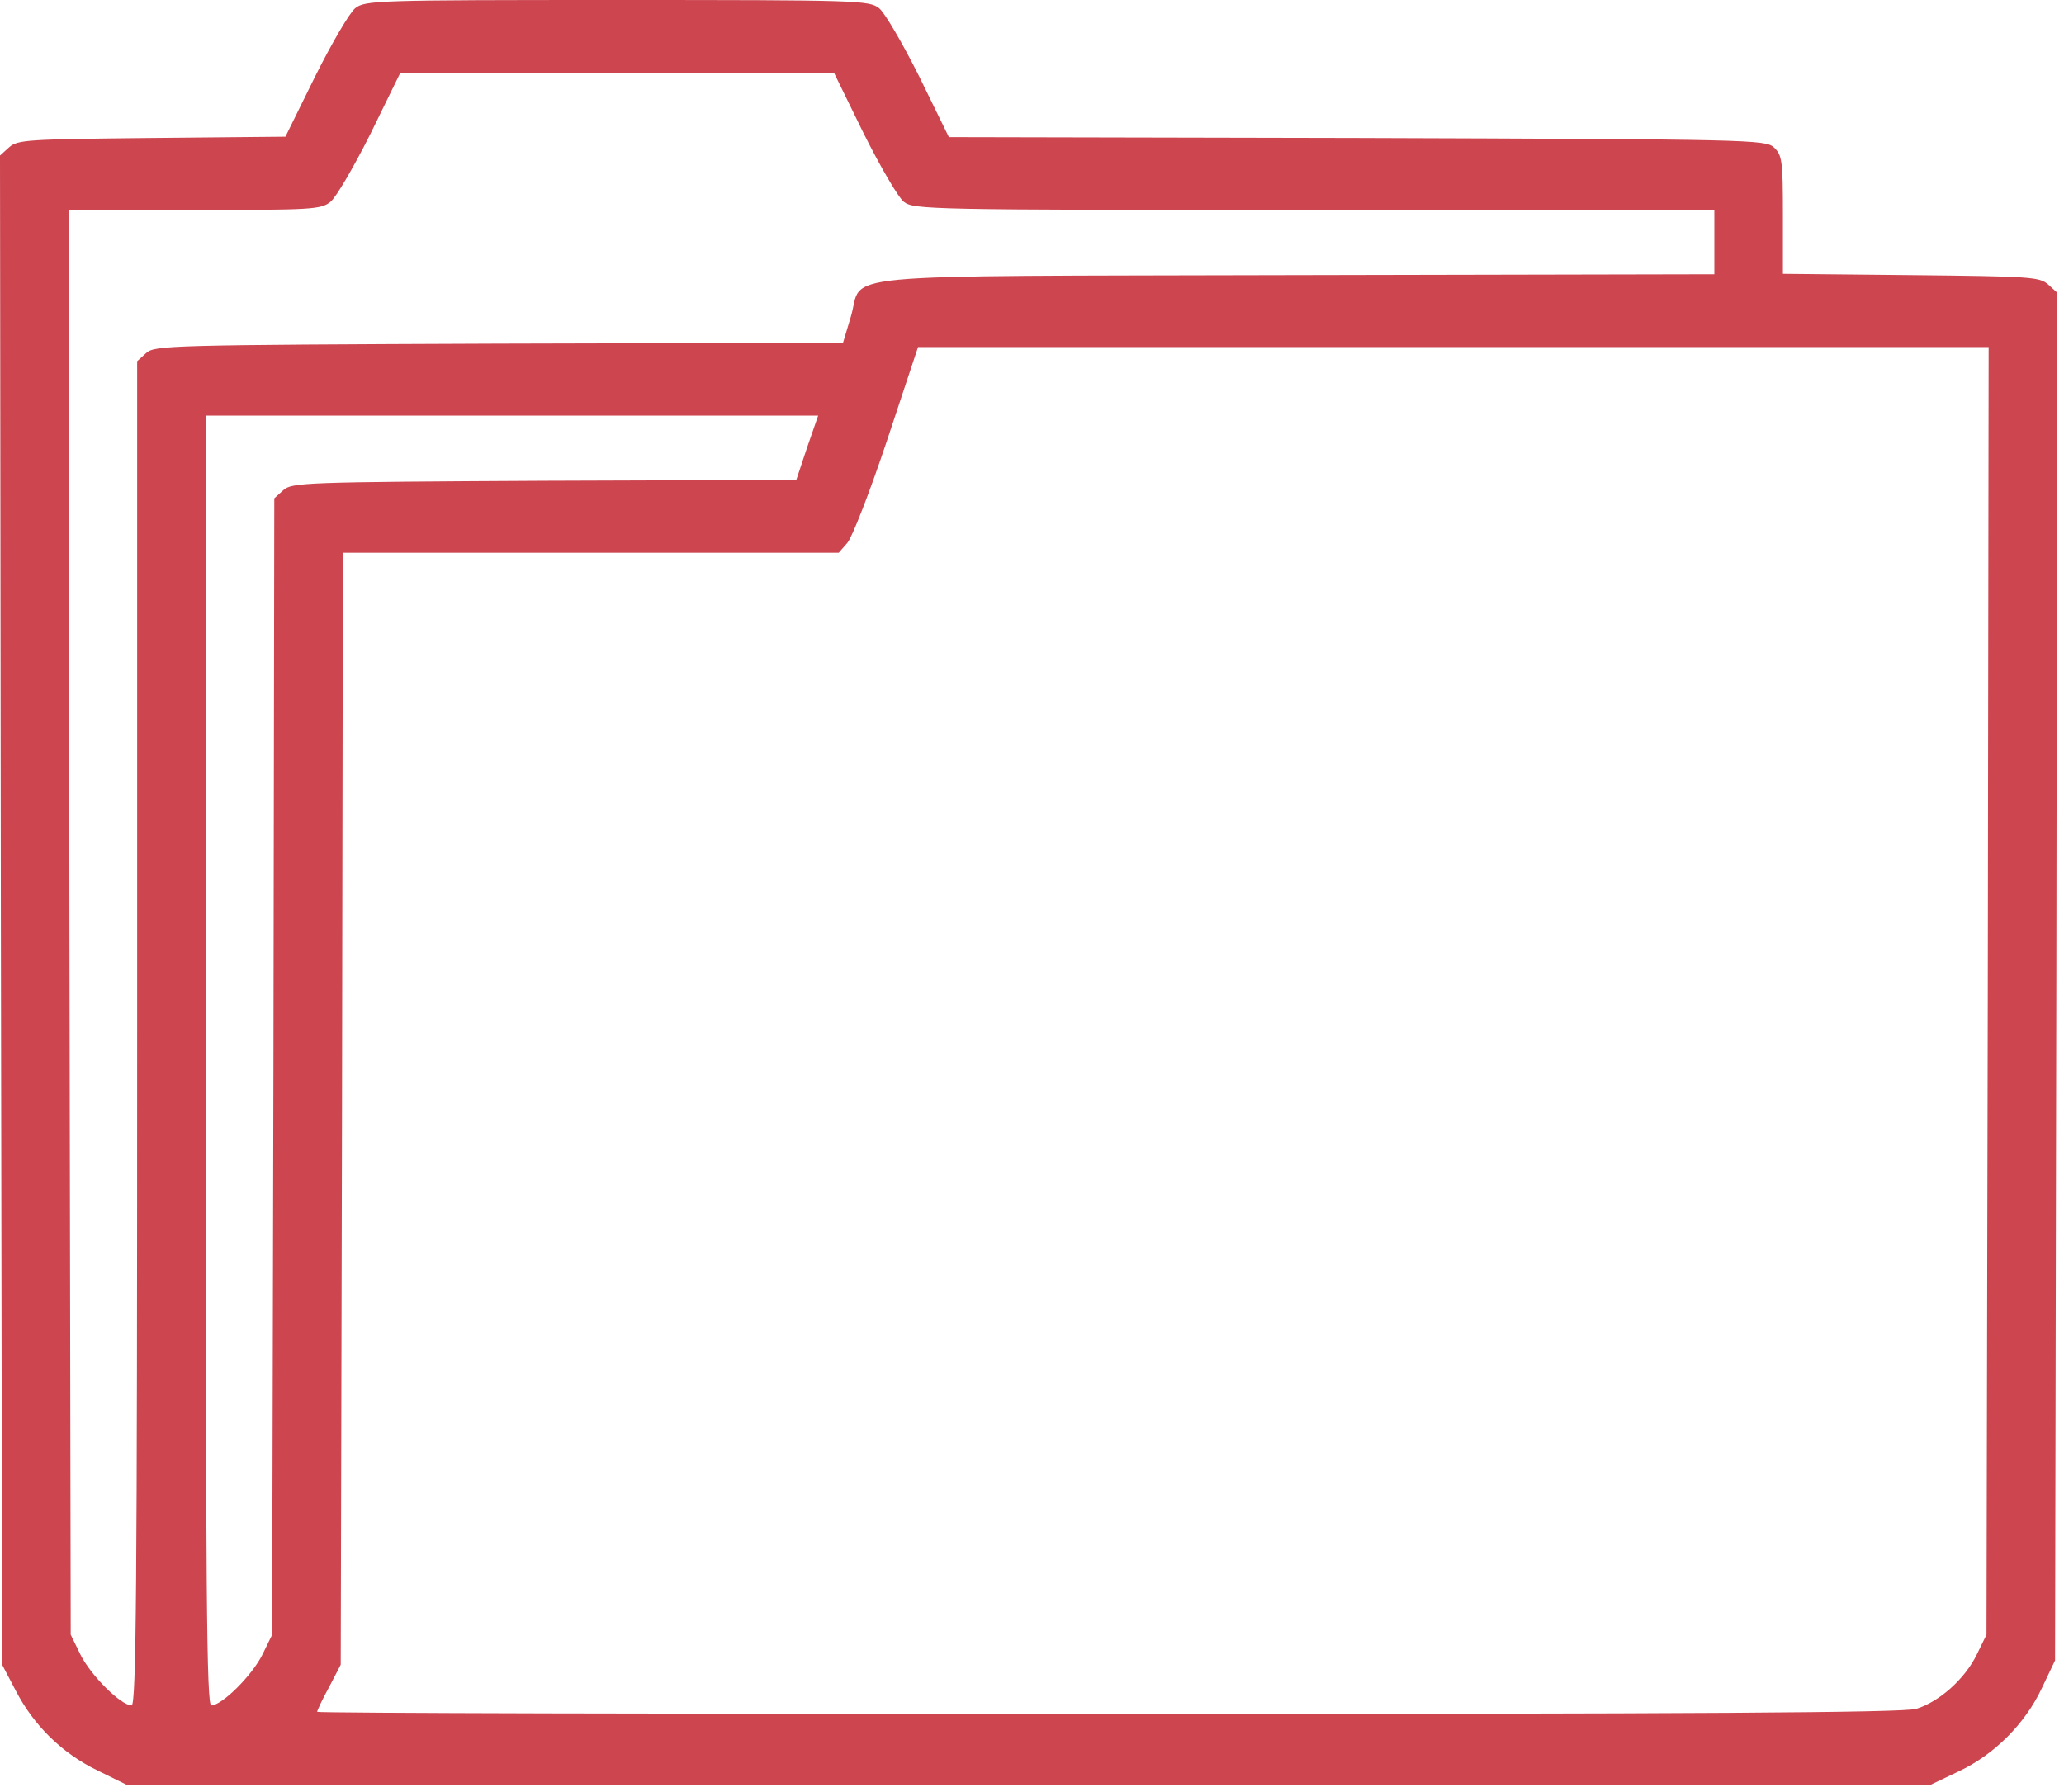 <?xml version="1.0" encoding="UTF-8"?> <svg xmlns="http://www.w3.org/2000/svg" width="190" height="165" viewBox="0 0 190 165" fill="none"><path d="M32.707 0.75C32.194 1.144 30.537 3.985 28.998 7.062L26.276 12.585L13.966 12.704C2.486 12.822 1.618 12.862 0.829 13.572L0 14.322L0.079 83.798L0.197 153.275L1.46 155.682C3.117 158.878 5.721 161.442 8.995 163.02L11.639 164.322H94.688H177.736L180.301 163.099C183.575 161.561 186.416 158.72 187.955 155.445L189.178 152.881L189.296 89.914L189.375 26.947L188.546 26.197C187.757 25.487 186.889 25.447 175.921 25.329L164.125 25.21V19.766C164.125 14.755 164.046 14.282 163.296 13.572C162.507 12.862 161.205 12.822 124.909 12.704L87.349 12.625L84.627 7.062C83.088 3.985 81.431 1.144 80.918 0.75C80.011 0.039 78.946 -6.20633e-06 56.812 -6.20633e-06C34.679 -6.20633e-06 33.614 0.039 32.707 0.75ZM79.498 12.27C81.037 15.347 82.694 18.188 83.207 18.582C84.114 19.293 85.456 19.332 120.963 19.332H157.813V22.291V25.25L119.188 25.329C75.198 25.447 79.577 25.053 78.314 29.195L77.604 31.562L45.963 31.641C15.426 31.76 14.243 31.799 13.454 32.509L12.625 33.259V95.161C12.625 146.134 12.546 157.023 12.112 157.023C11.126 157.023 8.364 154.262 7.417 152.368L6.51 150.514L6.391 84.903L6.312 19.332H17.872C28.682 19.332 29.55 19.293 30.418 18.582C30.931 18.188 32.588 15.347 34.127 12.27L36.849 6.707H56.812H76.776L79.498 12.27ZM182.984 91.216L182.865 150.514L181.958 152.368C180.853 154.617 178.486 156.708 176.395 157.339C175.29 157.694 156.195 157.812 102.026 157.812C61.981 157.812 29.195 157.734 29.195 157.615C29.195 157.497 29.669 156.471 30.3 155.327L31.365 153.275L31.484 102.065L31.562 50.895H54.366H77.21L77.999 49.987C78.433 49.514 80.09 45.253 81.668 40.518L84.509 31.957H133.786H183.063L182.984 91.216ZM74.29 41.228L73.304 44.188L50.105 44.266C28.012 44.385 26.868 44.424 26.078 45.134L25.25 45.884L25.171 98.199L25.053 150.514L24.145 152.368C23.198 154.262 20.437 157.023 19.45 157.023C19.016 157.023 18.938 146.568 18.938 97.647V38.27H47.107H75.316L74.29 41.228Z" fill="#CC454F"></path></svg> 